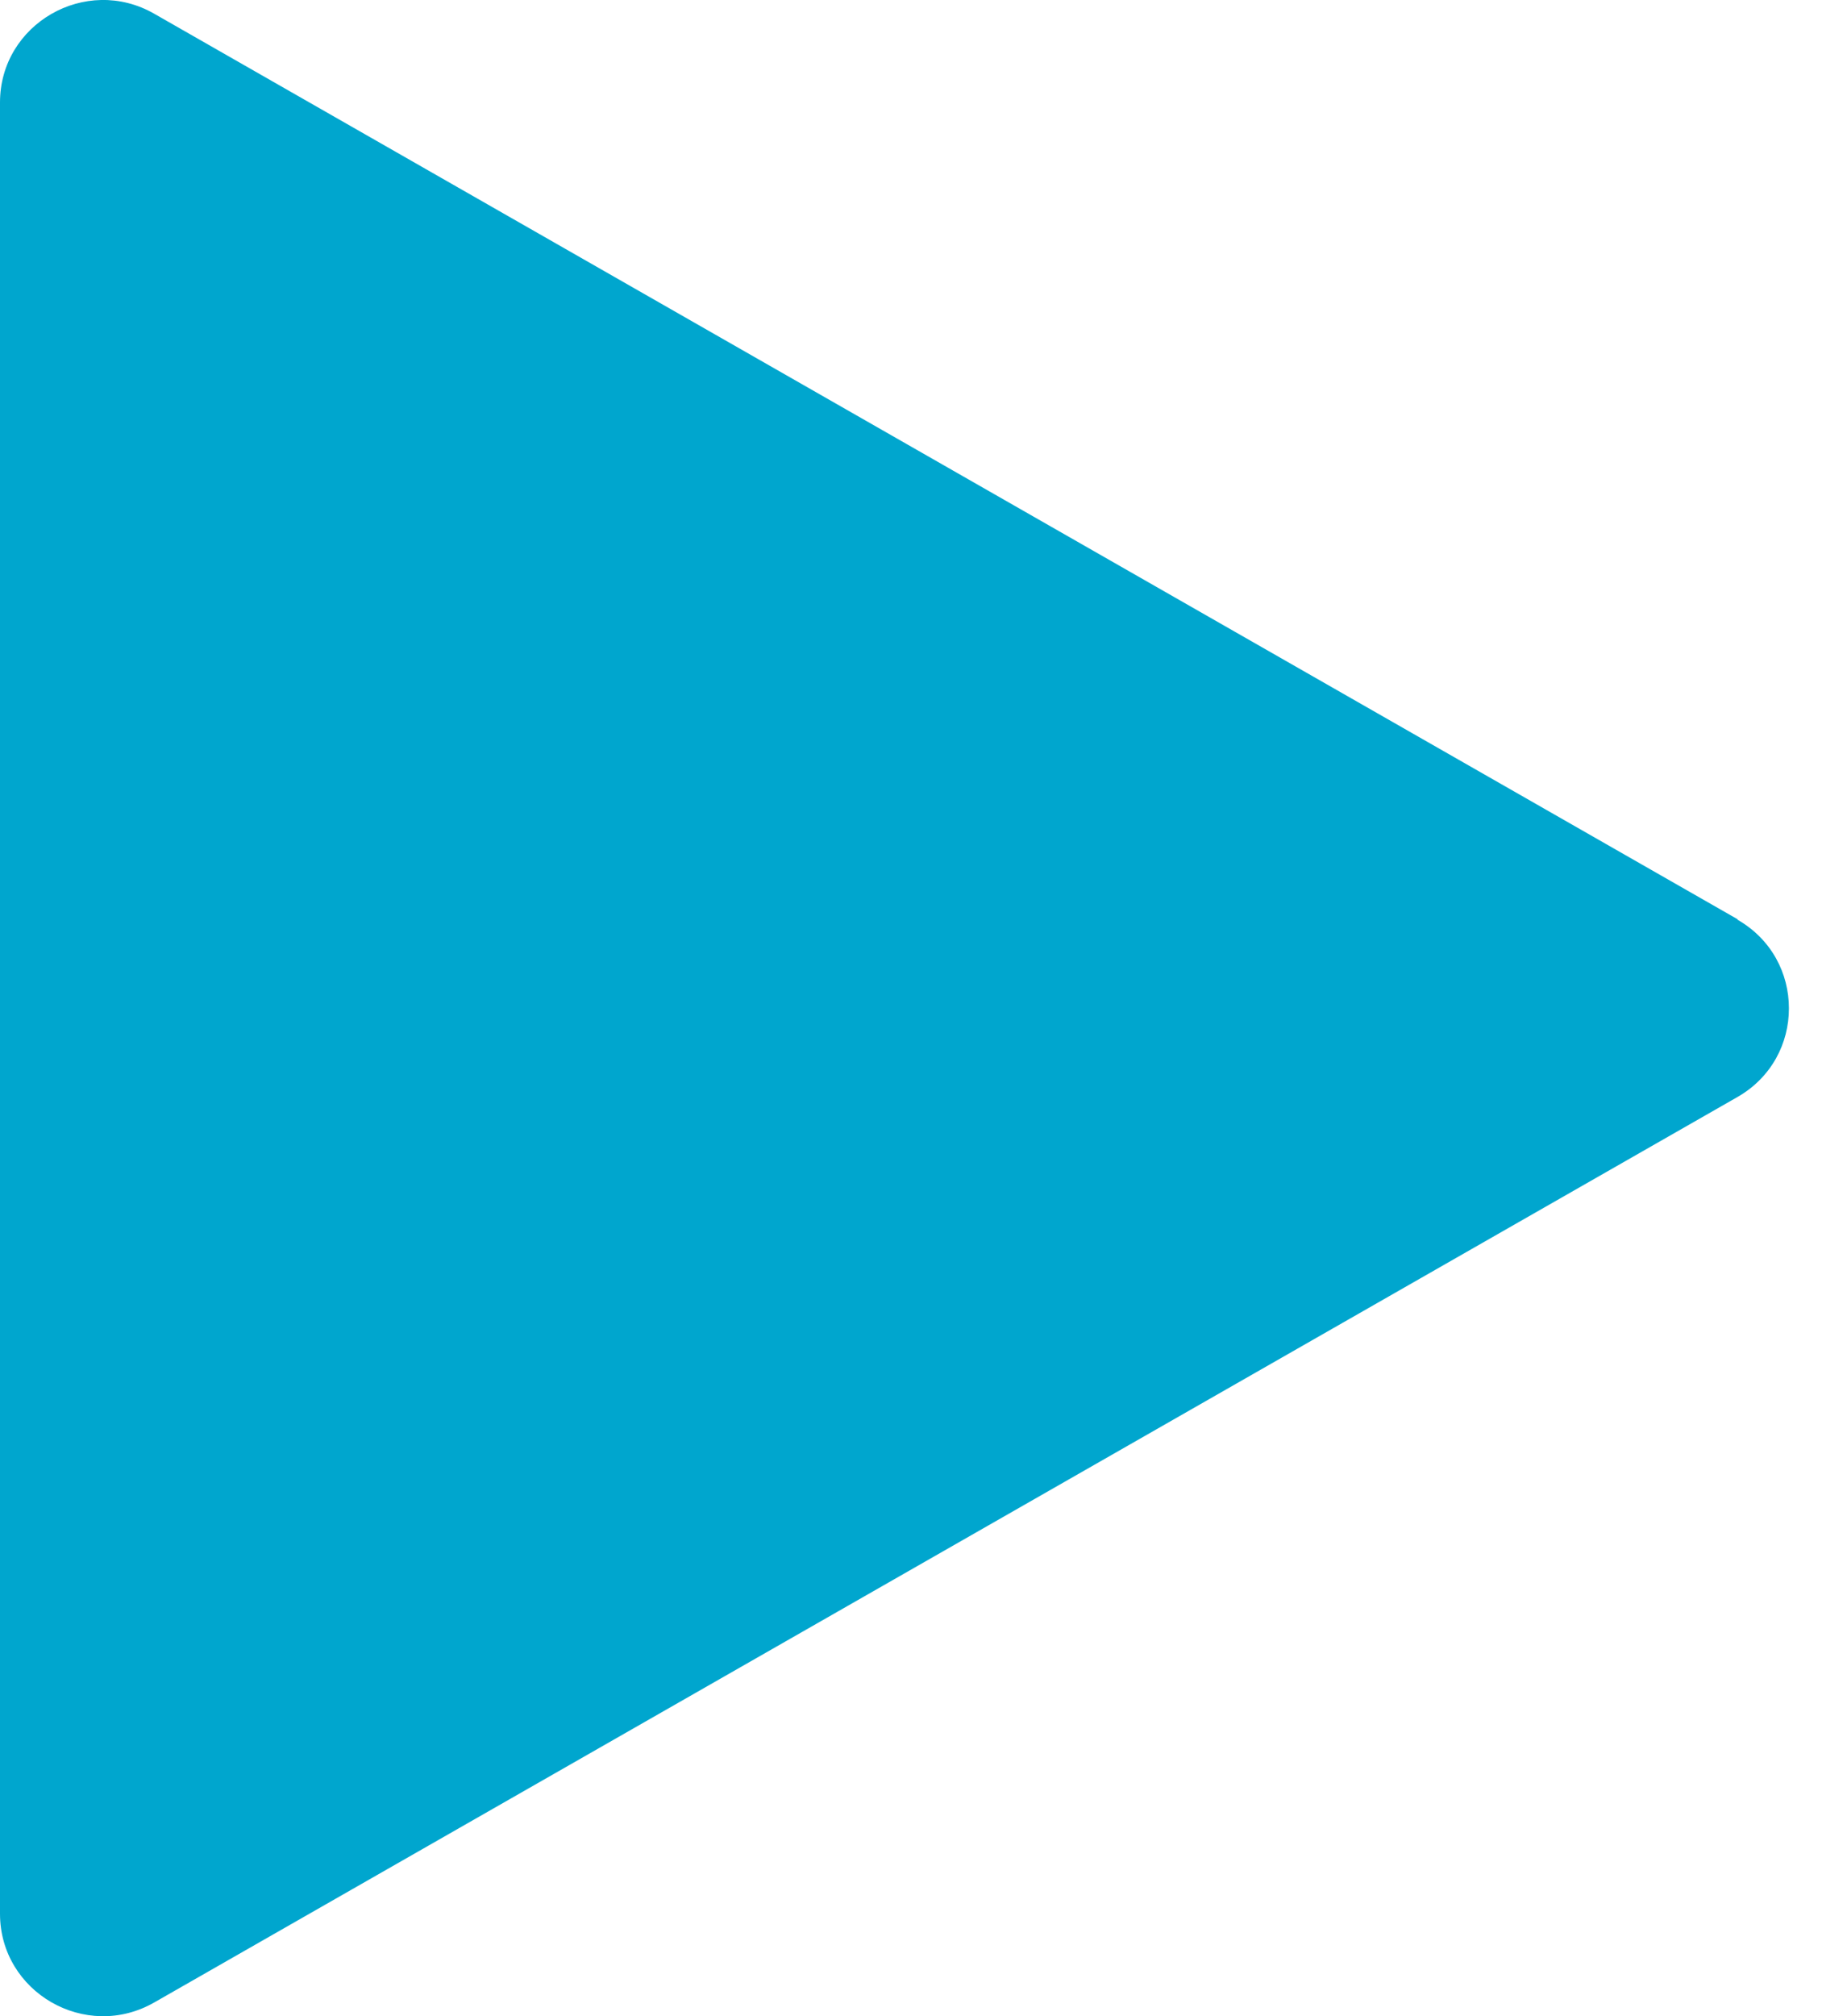 <?xml version="1.0" encoding="UTF-8"?>
<svg xmlns="http://www.w3.org/2000/svg" width="11" height="12" viewBox="0 0 11 12" fill="none">
  <path id="Vector" d="M10.348 5.471L0.919 0.082C0.511 -0.152 0 0.142 0 0.61V11.387C0 11.855 0.511 12.149 0.919 11.915L10.348 6.526C10.756 6.292 10.756 5.708 10.348 5.474L0.919 0.085C0.511 -0.149 0 0.145 0 0.613V11.39C0 11.858 0.511 12.152 0.919 11.918L10.348 6.529C10.756 6.295 10.756 5.711 10.348 5.477V5.471Z" fill="#00A6CE"></path>
</svg>
